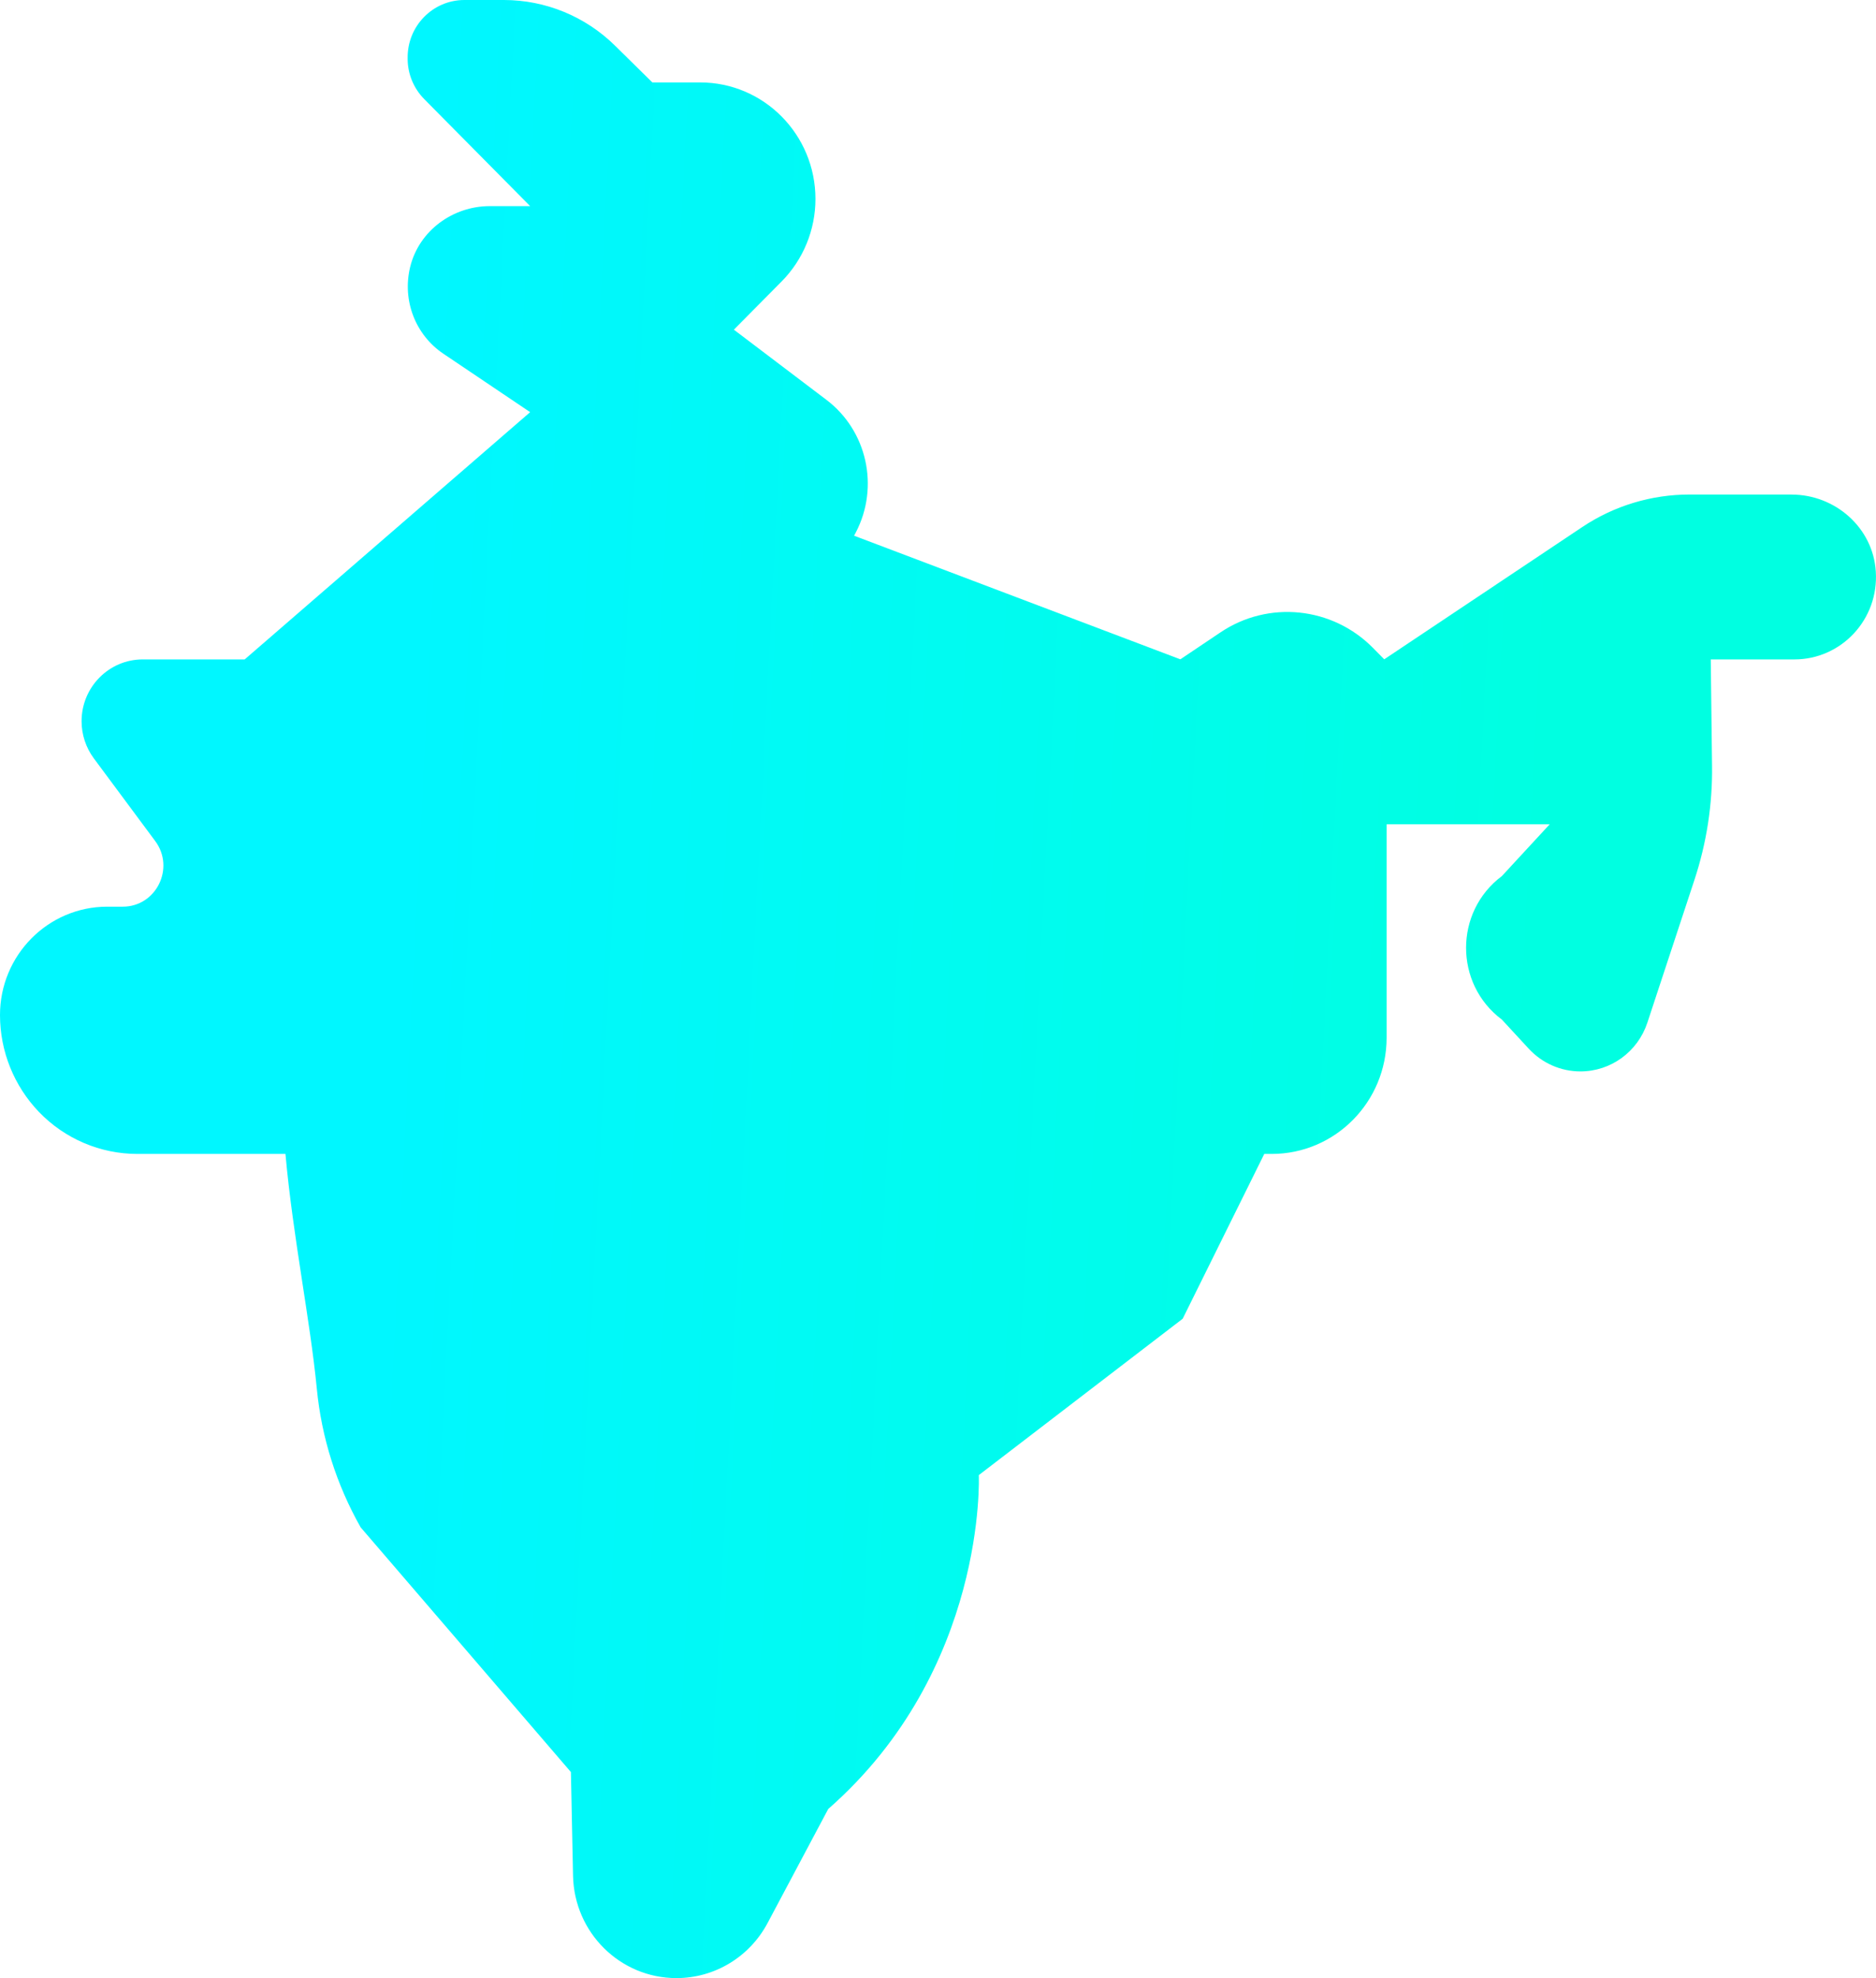 <svg width="37" height="39" viewBox="0 0 37 39" fill="none" xmlns="http://www.w3.org/2000/svg">
<path d="M35.332 9.75H33.322C32.57 9.75 31.834 9.972 31.207 10.391L27.301 12.999L27.075 12.77C26.272 11.96 25.012 11.833 24.068 12.47L23.28 12.999L16.845 10.562L16.881 10.494C17.347 9.597 17.101 8.49 16.299 7.883L14.474 6.5L15.417 5.548C15.843 5.117 16.083 4.532 16.083 3.923C16.083 2.654 15.065 1.625 13.808 1.625H12.866L12.132 0.902C11.545 0.323 10.757 0 9.938 0H9.159C8.537 0 8.035 0.512 8.04 1.139V1.163C8.041 1.461 8.16 1.744 8.368 1.955L10.456 4.064H9.66C8.933 4.064 8.268 4.545 8.091 5.258C7.926 5.928 8.199 6.607 8.743 6.973L10.456 8.126L4.826 13.001H2.815C2.149 13.001 1.609 13.547 1.609 14.22C1.609 14.483 1.694 14.74 1.85 14.951L3.061 16.582C3.457 17.115 3.08 17.876 2.421 17.876H2.115C0.947 17.876 0 18.833 0 20.013C0 20.726 0.277 21.412 0.769 21.924C1.279 22.453 1.979 22.751 2.711 22.751H5.63C5.775 24.372 6.116 26.015 6.248 27.375C6.341 28.342 6.636 29.27 7.113 30.113L11.26 34.938L11.302 36.982C11.325 38.103 12.23 39 13.342 39C14.093 39 14.783 38.584 15.139 37.914L16.335 35.666C19.471 32.916 19.305 29.083 19.305 29.083L23.326 26L24.935 22.751H25.08C26.333 22.751 27.348 21.725 27.348 20.459V16.251H30.565L29.621 17.273C28.68 17.977 28.68 19.398 29.621 20.102L30.152 20.677C30.416 20.962 30.784 21.124 31.17 21.124C31.77 21.124 32.301 20.737 32.491 20.162L33.417 17.354C33.659 16.623 33.778 15.856 33.766 15.086L33.741 13.001H35.391C36.314 13.001 37.058 12.215 36.996 11.267C36.942 10.403 36.194 9.751 35.336 9.751L35.332 9.75Z" fill="url(#paint0_linear_562_890)"/>
<defs>
<linearGradient id="paint0_linear_562_890" x1="7.829" y1="18.073" x2="30.413" y2="19.228" gradientUnits="userSpaceOnUse">
<stop stop-color="#00F7FF"/>
<stop offset="1" stop-color="#00FFE1"/>
</linearGradient>
</defs>
</svg>
